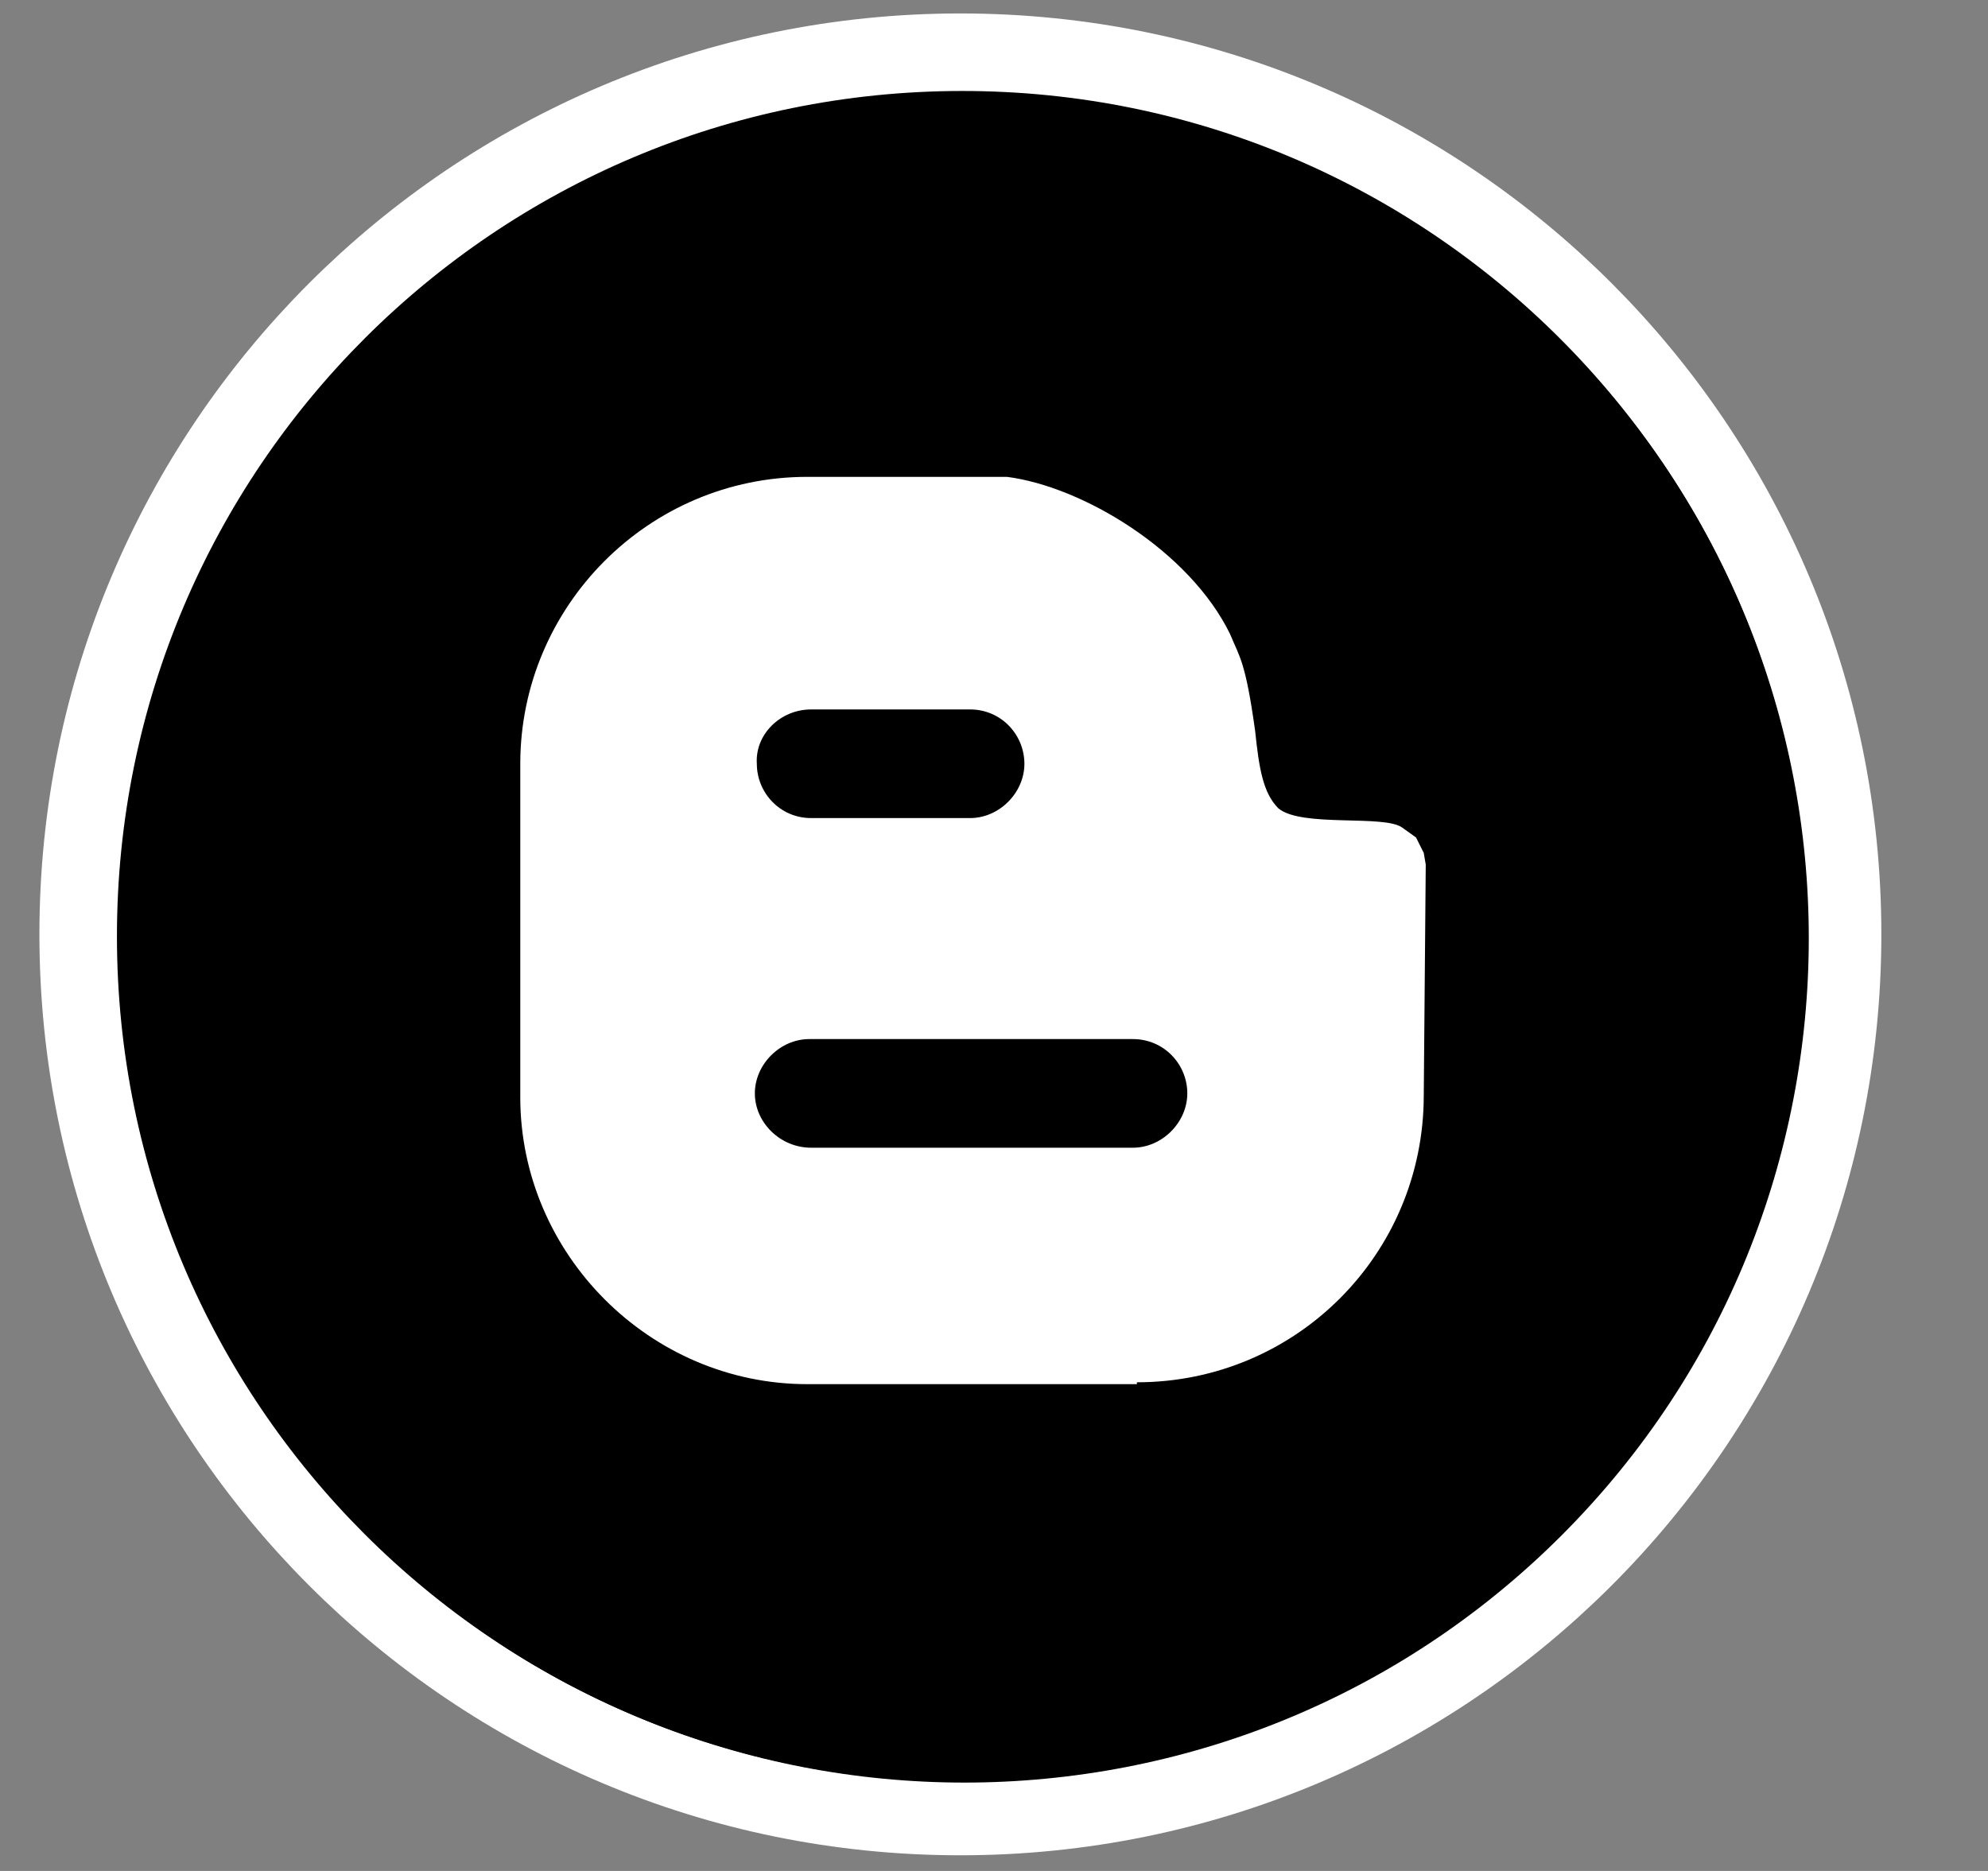 <svg width="17" height="16" viewBox="0 0 17 16" fill="none" xmlns="http://www.w3.org/2000/svg">
<rect x="0" y="0" width="17" height="16" fill="#808080" stroke="none"/>
<path d="M8.212 15.203C12.195 15.203 15.425 11.974 15.425 7.99C15.425 4.007 12.195 0.778 8.212 0.778C4.229 0.778 1 4.007 1 7.99C1 11.974 4.229 15.203 8.212 15.203Z" fill="white" stroke="white" stroke-width="1.326" stroke-miterlimit="10"/>
<path d="M8.229 15.236C12.221 15.236 15.458 11.999 15.458 8.007C15.458 4.015 12.221 0.778 8.229 0.778C4.236 0.778 1 4.015 1 8.007C1 11.999 4.236 15.236 8.229 15.236Z" fill="black"/>
<path d="M13.354 2.917C16.172 5.735 16.172 10.311 13.354 13.13C10.535 15.949 5.959 15.949 3.141 13.13L13.354 2.917Z" fill="black"/>
<path d="M15.176 9.913L10.153 4.906L5.278 4.989L5.162 11.107L9.208 15.152C12.092 14.771 14.447 12.665 15.176 9.913Z" fill="black"/>
<path d="M9.722 11.821C11.081 11.821 12.175 10.726 12.175 9.367L12.192 7.394L12.175 7.294L12.109 7.162L11.993 7.079C11.844 6.963 11.131 7.079 10.932 6.913C10.799 6.78 10.766 6.565 10.733 6.25C10.65 5.653 10.6 5.62 10.518 5.421C10.169 4.708 9.257 4.161 8.611 4.078H6.903C5.543 4.078 4.449 5.189 4.449 6.532V9.383C4.449 10.726 5.56 11.837 6.903 11.837H9.722V11.821ZM6.936 6.067H8.296C8.561 6.067 8.76 6.283 8.76 6.532C8.76 6.78 8.544 6.996 8.296 6.996H6.936C6.671 6.996 6.472 6.78 6.472 6.532C6.455 6.283 6.671 6.067 6.936 6.067ZM6.455 9.35C6.455 9.102 6.671 8.886 6.92 8.886H9.688C9.954 8.886 10.153 9.102 10.153 9.35C10.153 9.599 9.937 9.815 9.688 9.815H6.936C6.671 9.815 6.455 9.599 6.455 9.35Z" fill="white"/>
</svg>

